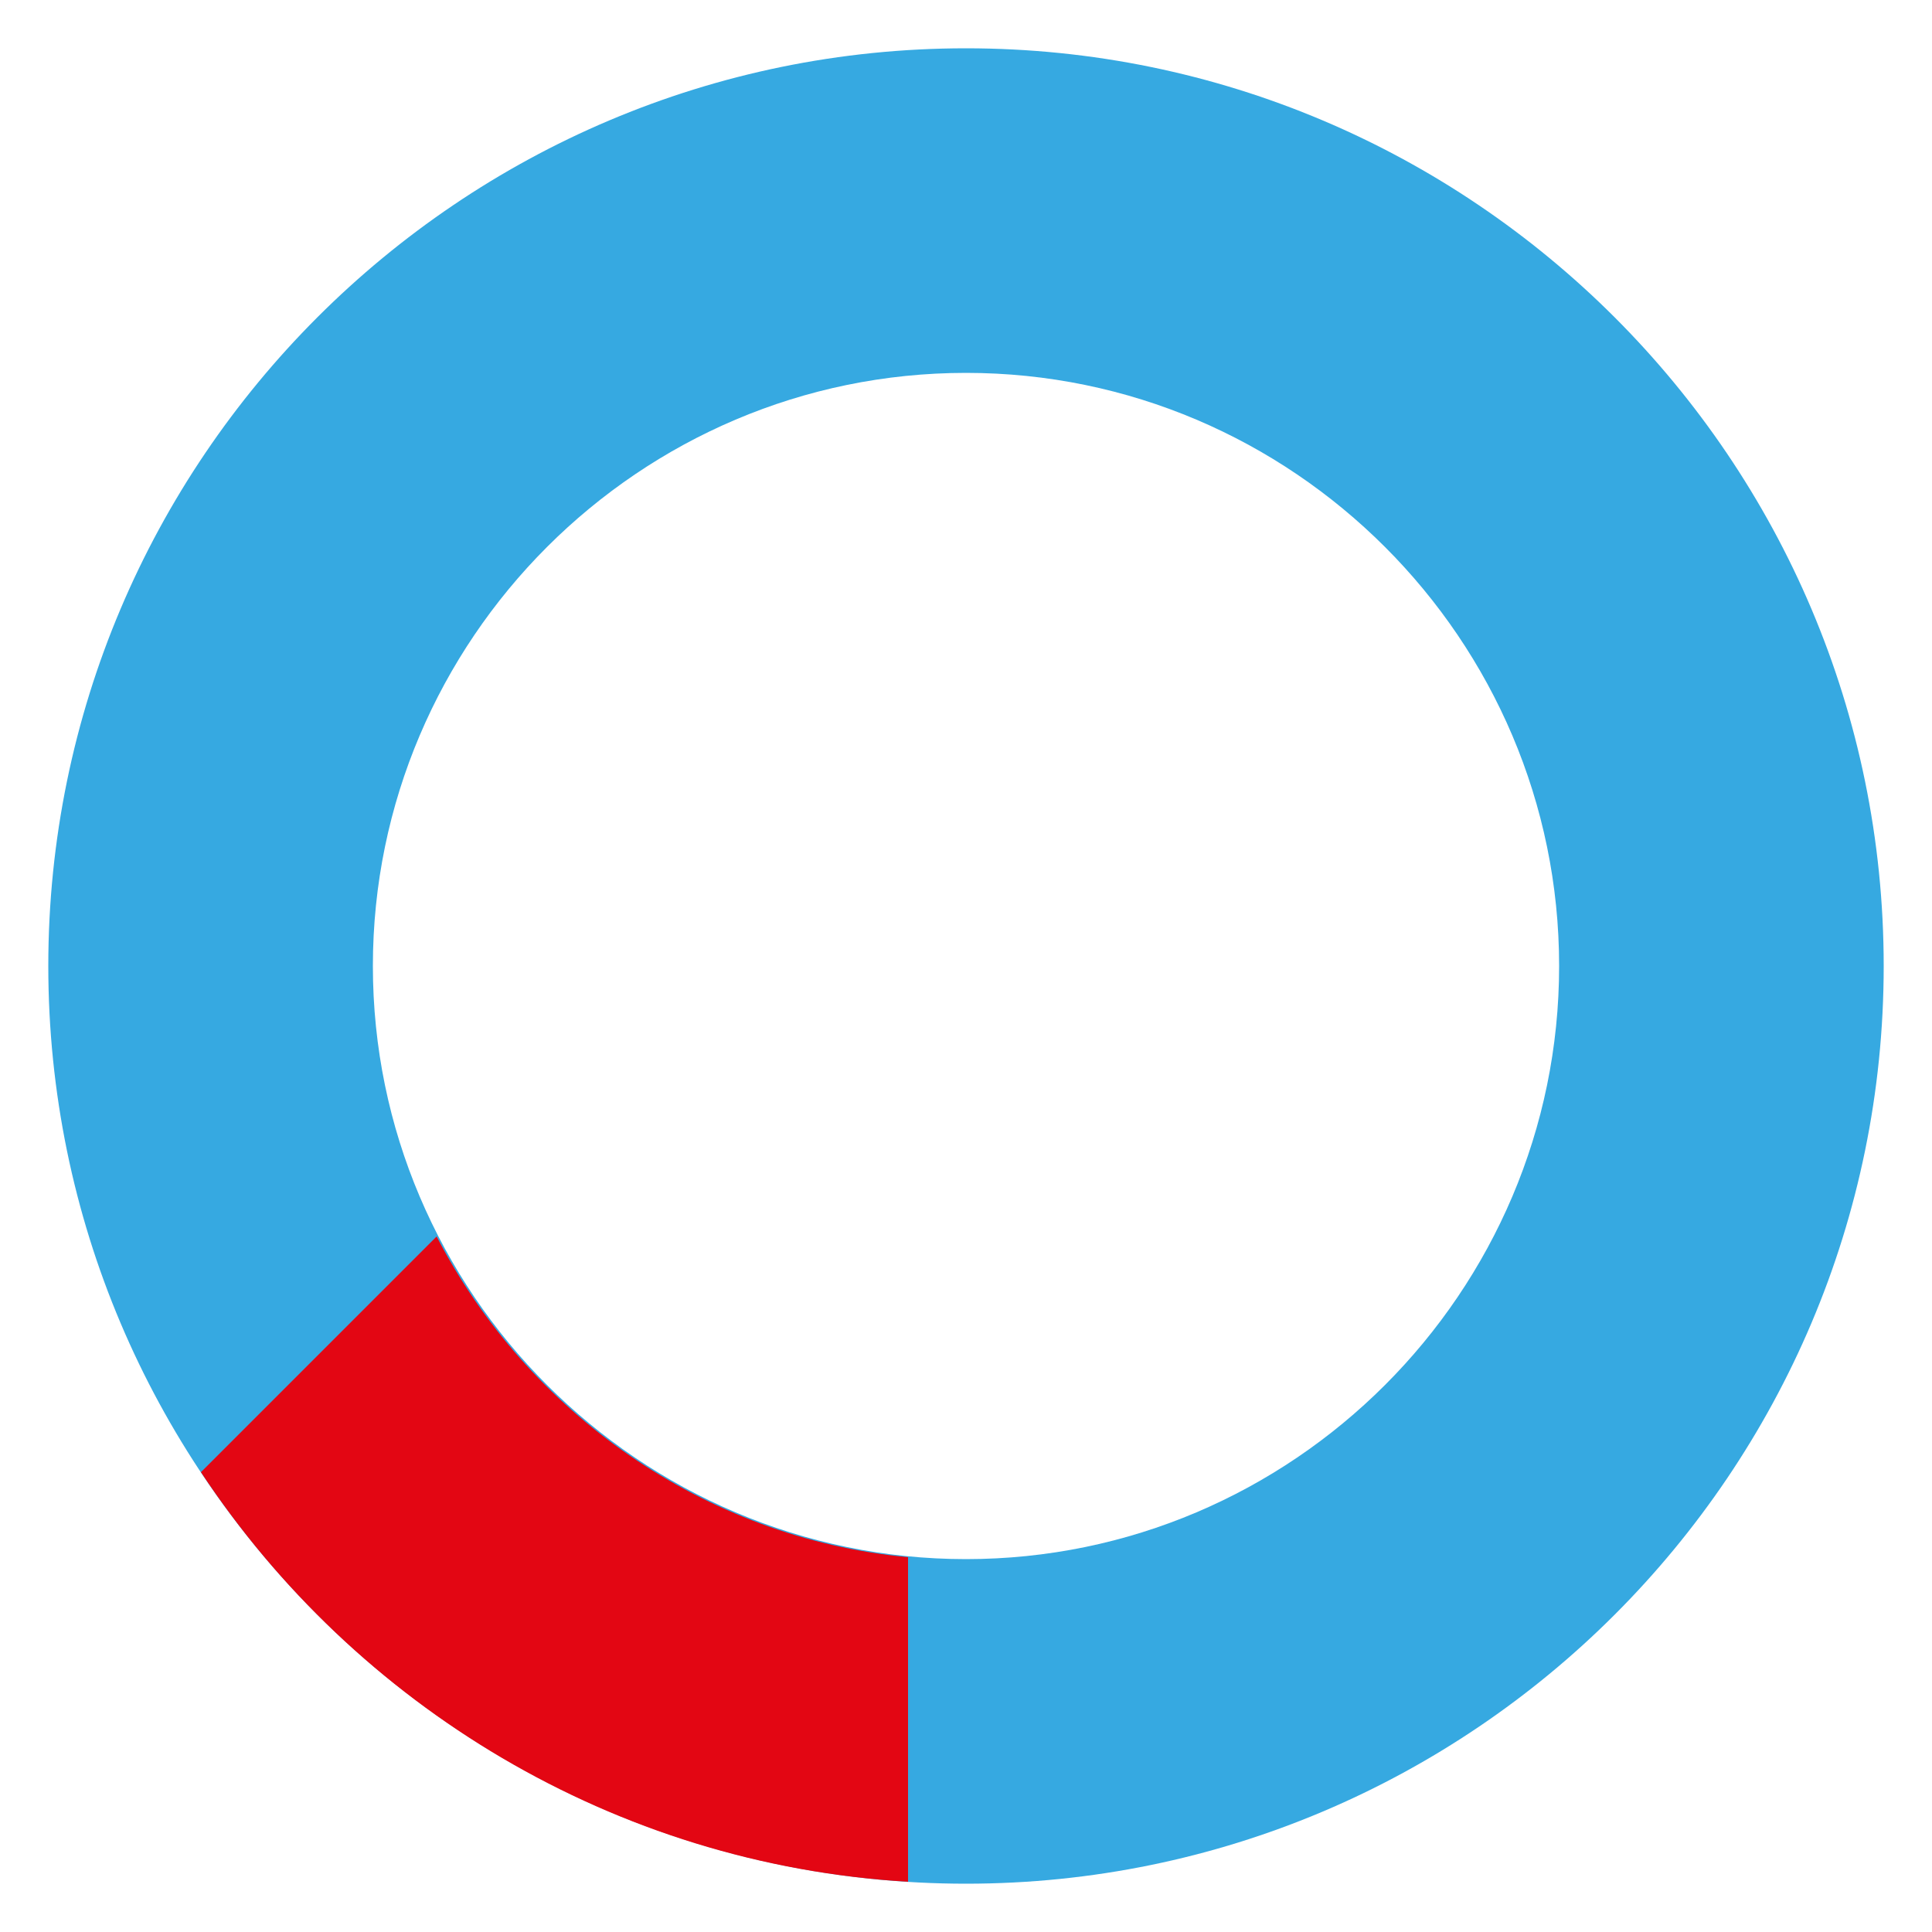 <?xml version="1.0" encoding="UTF-8"?> <!-- Generator: Adobe Illustrator 24.0.2, SVG Export Plug-In . SVG Version: 6.00 Build 0) --> <svg xmlns="http://www.w3.org/2000/svg" xmlns:xlink="http://www.w3.org/1999/xlink" id="Слой_1" x="0px" y="0px" viewBox="0 0 100 100" style="enable-background:new 0 0 100 100;" xml:space="preserve"> <style type="text/css"> .st0{fill:#36A9E1;} .st1{fill:#E30613;} </style> <path class="st0" d="M50,97.5C23.8,97.5,2.5,76.2,2.5,50S23.8,2.5,50,2.5S97.5,23.8,97.5,50S76.2,97.5,50,97.5z M50,19.3 c-16.9,0-30.7,13.8-30.7,30.7S33.1,80.7,50,80.7S80.7,66.9,80.7,50S66.9,19.3,50,19.3z"></path> <path class="st1" d="M47,97.4V80.6c-10.6-1-19.7-7.5-24.4-16.6L10.4,76.2C18.4,88.3,31.8,96.5,47,97.4z"></path> </svg> 